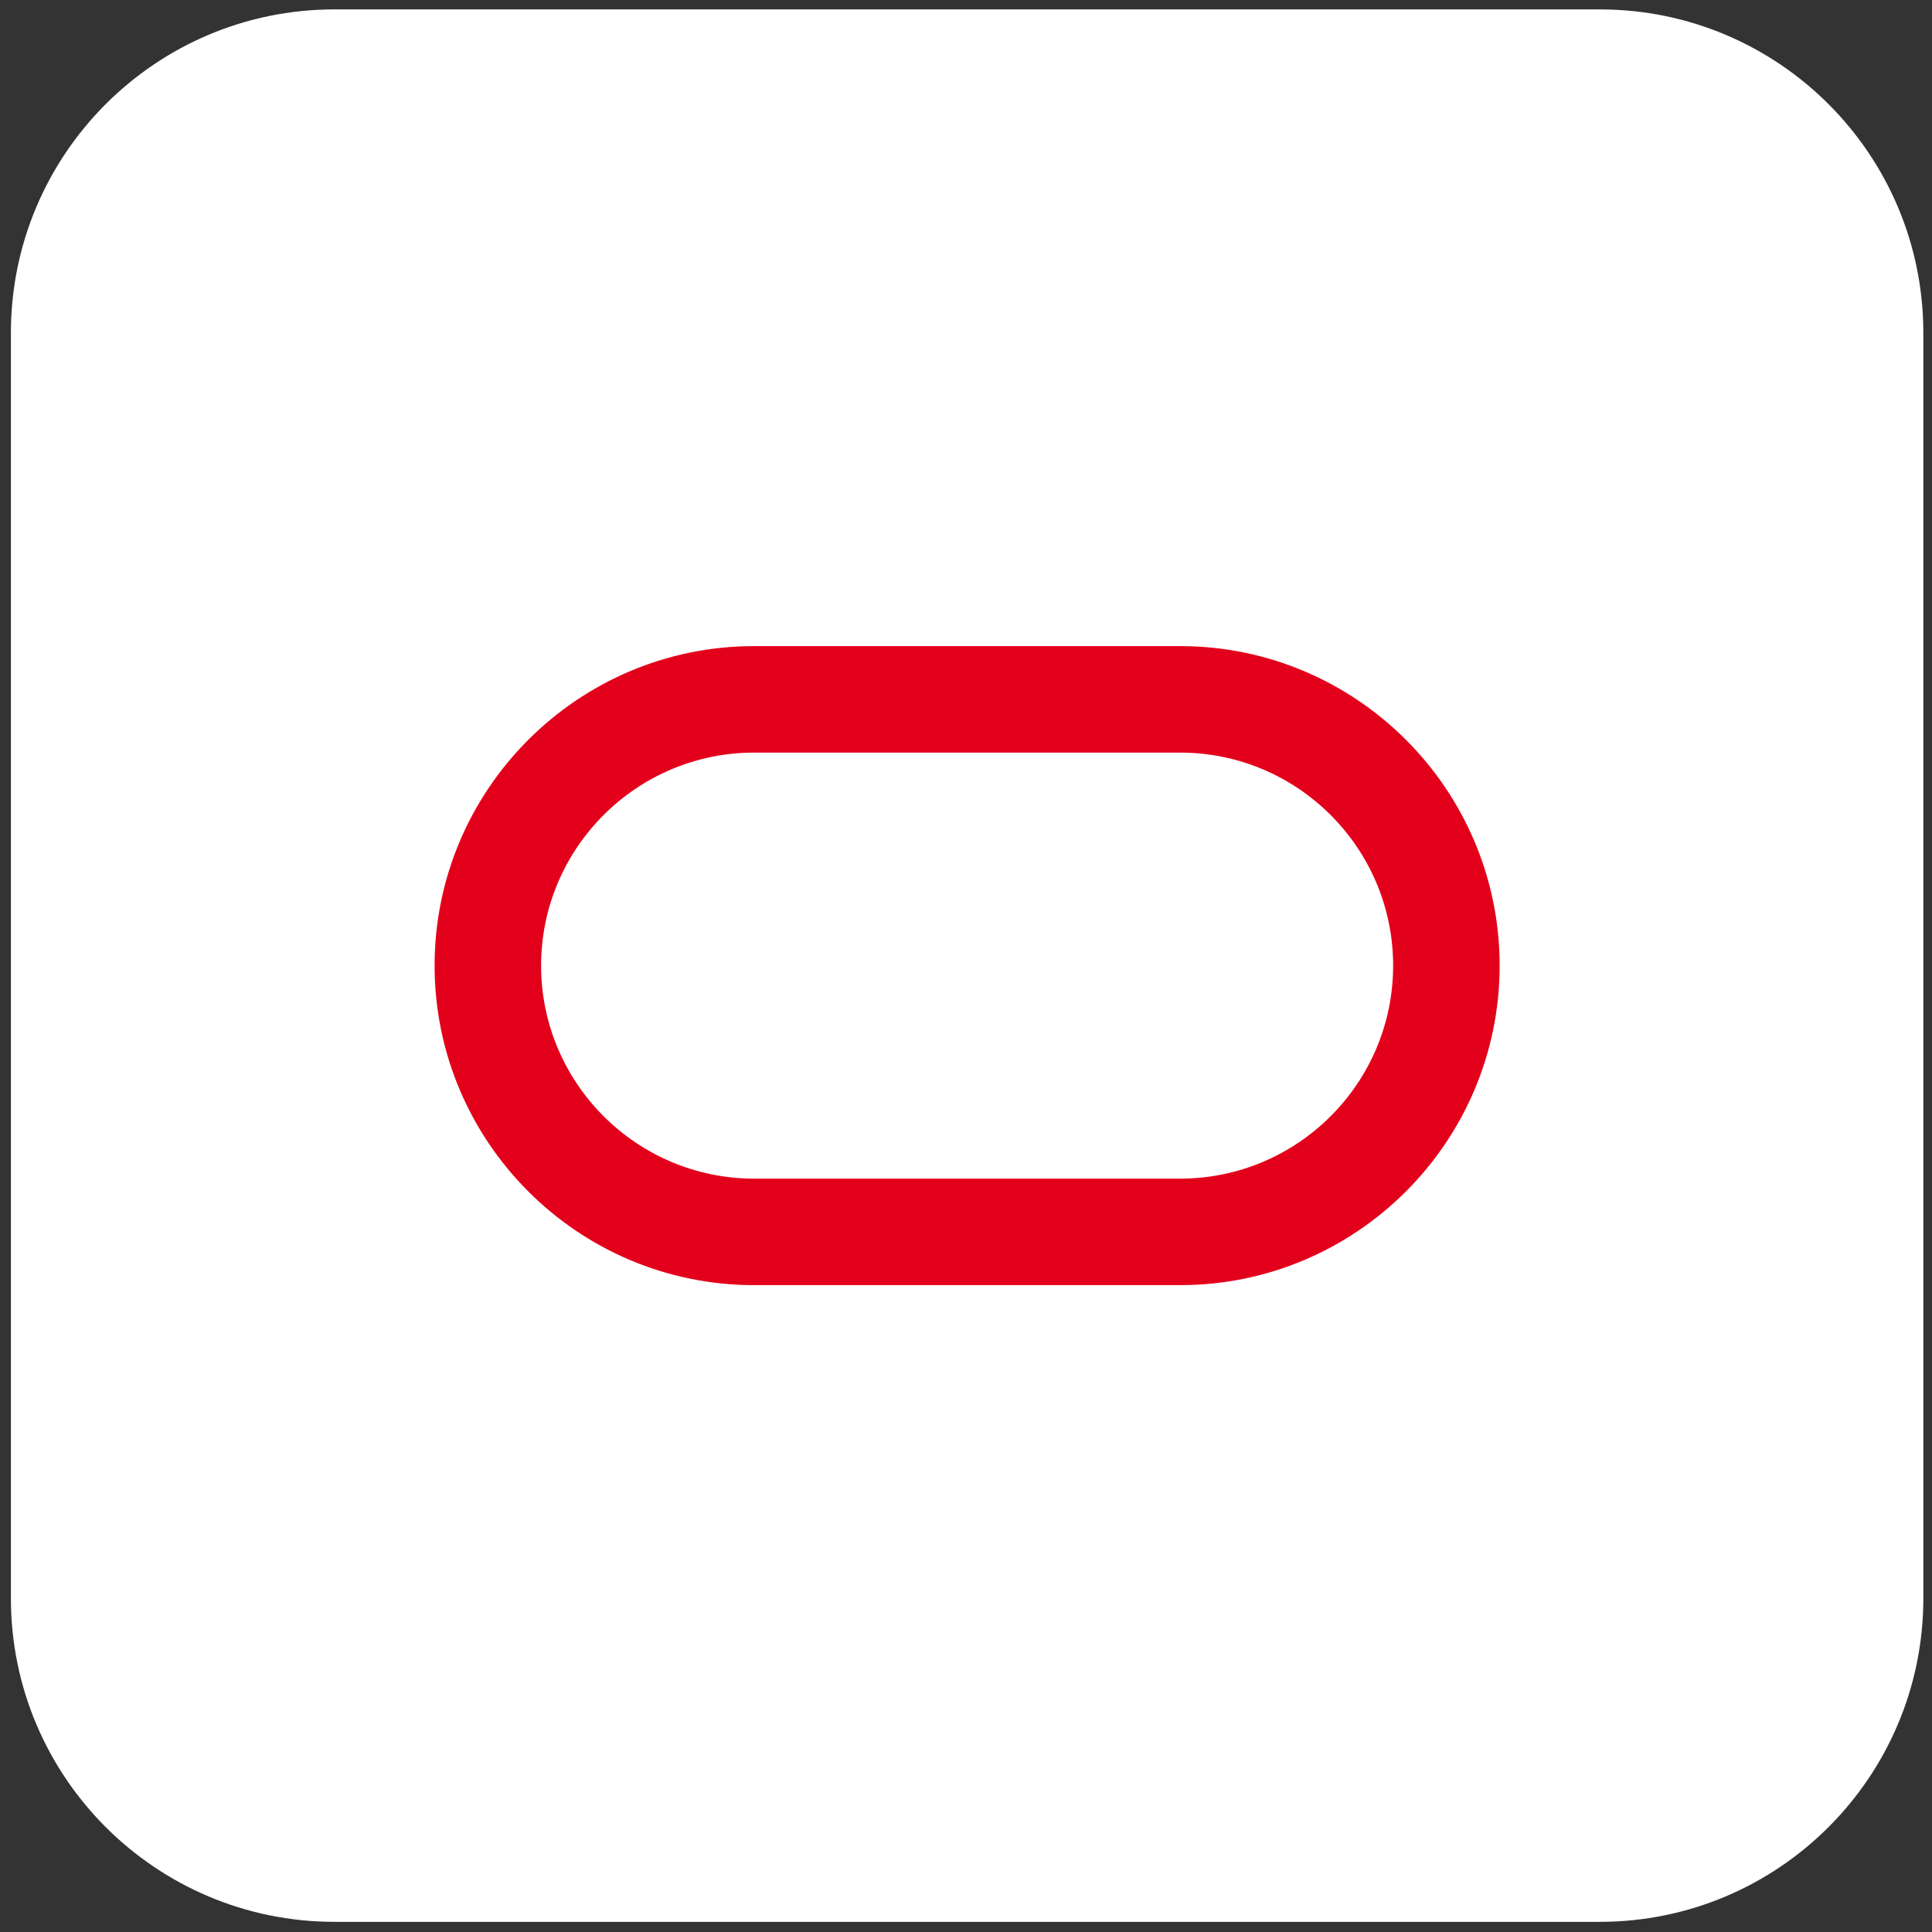 <svg width="162" height="162" viewBox="0 0 162 162" fill="none" xmlns="http://www.w3.org/2000/svg">
<rect x="0" y="0" width="162" height="162" fill="#333333" stroke="none"/>
<path d="M134.141 0.788H28.046C13.061 0.788 0.914 12.936 0.914 27.921V134.016C0.914 149 13.061 161.148 28.046 161.148H134.141C149.126 161.148 161.274 149 161.274 134.016V27.921C161.274 12.936 149.126 0.788 134.141 0.788Z" fill="white"/>
<path d="M98.955 107.76H63.233C48.462 107.76 36.441 95.739 36.441 80.968C36.441 66.197 48.462 54.177 63.233 54.177H98.955C113.726 54.177 125.746 66.197 125.746 80.968C125.746 95.739 113.726 107.76 98.955 107.76ZM63.233 63.107C53.383 63.107 45.372 71.118 45.372 80.968C45.372 90.818 53.383 98.829 63.233 98.829H98.955C108.805 98.829 116.816 90.818 116.816 80.968C116.816 71.118 108.805 63.107 98.955 63.107H63.233Z" fill="#E3001B"/>
</svg>
